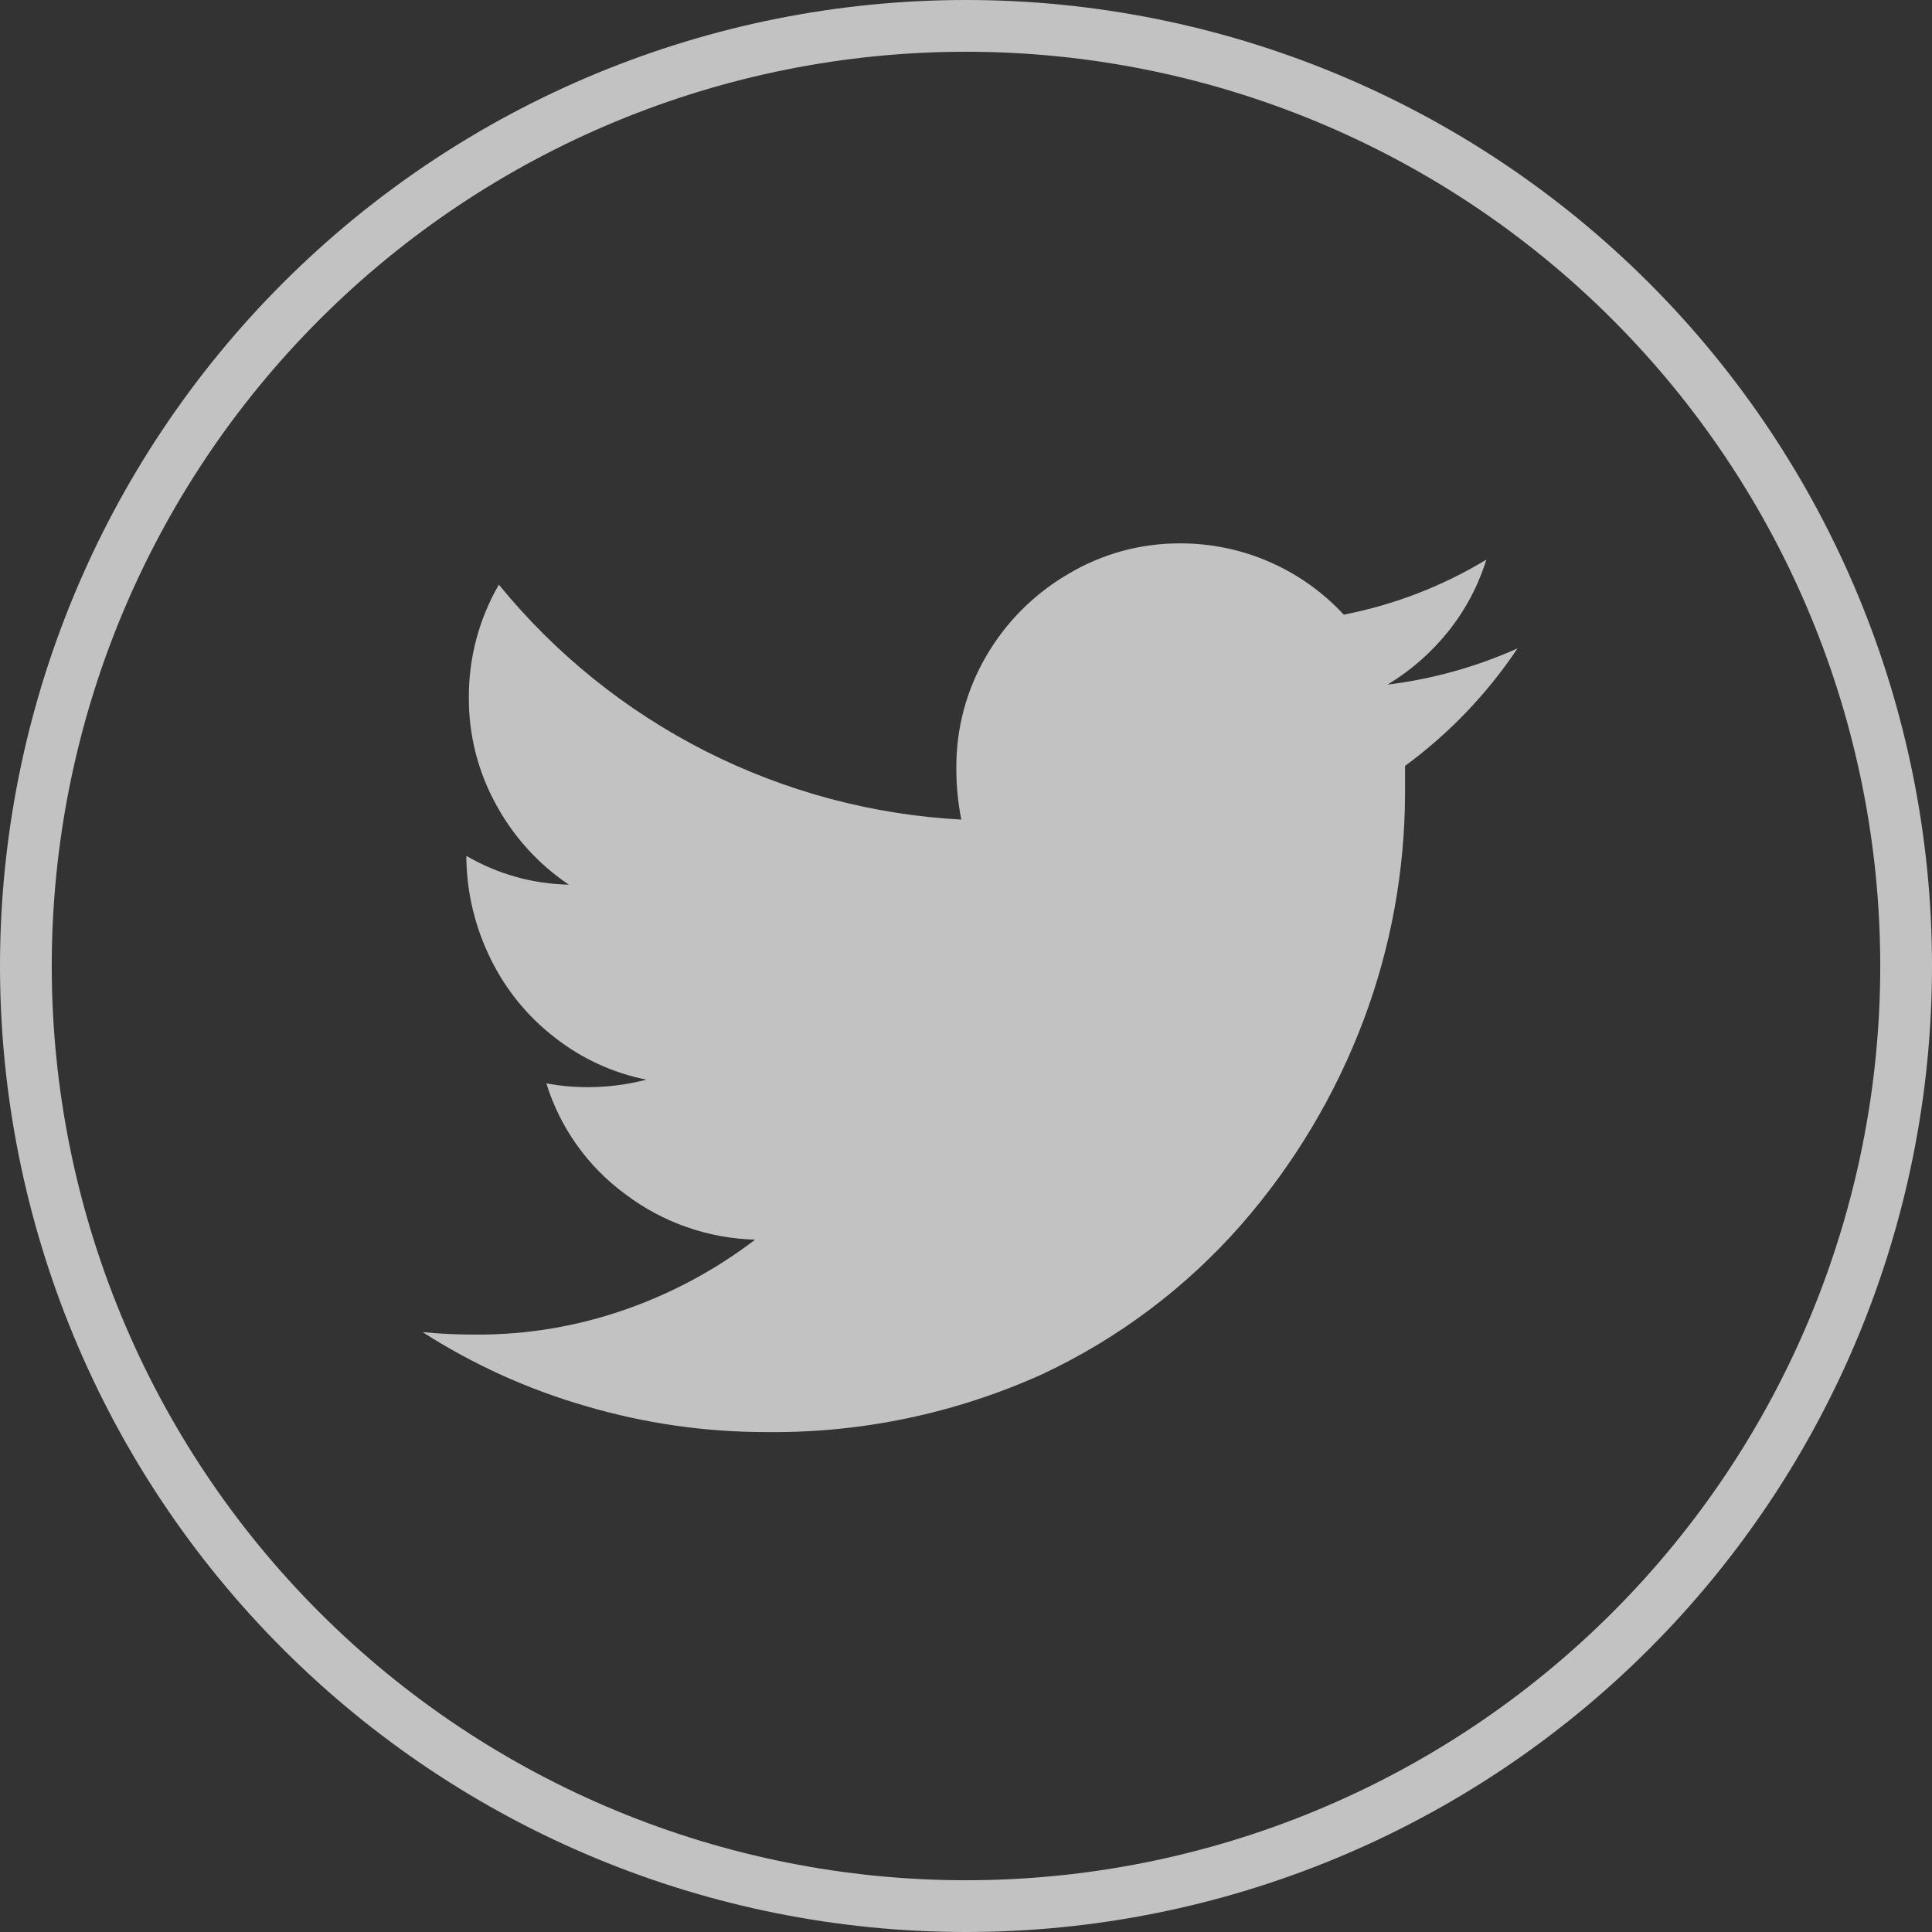 <svg width="28" height="28" viewBox="0 0 28 28" fill="none" xmlns="http://www.w3.org/2000/svg">
<rect x="0" y="0" width="28" height="28" fill="#333333" stroke="none"/>
<g opacity="0.7">
<path d="M14 27.625C10.386 27.625 6.921 26.189 4.366 23.634C1.81 21.079 0.375 17.614 0.375 14C0.375 10.386 1.81 6.921 4.366 4.366C6.921 1.81 10.386 0.375 14 0.375C17.614 0.375 21.079 1.81 23.634 4.366C26.189 6.921 27.625 10.386 27.625 14C27.625 17.614 26.189 21.079 23.634 23.634C21.079 26.189 17.614 27.625 14 27.625Z" stroke="white" stroke-width="0.75"/>
<path d="M20.363 11.1V11.517C20.358 12.631 20.156 13.735 19.765 14.777C19.356 15.866 18.755 16.872 17.99 17.748C17.185 18.666 16.198 19.406 15.092 19.922C13.845 20.483 12.492 20.768 11.125 20.755C10.229 20.757 9.338 20.629 8.48 20.375C7.648 20.134 6.854 19.774 6.125 19.306C6.379 19.331 6.638 19.343 6.904 19.342C7.638 19.345 8.367 19.222 9.06 18.98C9.737 18.744 10.373 18.402 10.944 17.966C10.262 17.948 9.603 17.717 9.06 17.305C8.517 16.906 8.117 16.344 7.918 15.701C8.115 15.738 8.316 15.756 8.516 15.756C8.803 15.756 9.09 15.72 9.368 15.647C8.885 15.551 8.432 15.343 8.045 15.04C7.65 14.737 7.331 14.346 7.112 13.899C6.89 13.45 6.769 12.959 6.759 12.458V12.404C7.21 12.668 7.722 12.811 8.244 12.821C7.801 12.523 7.438 12.122 7.185 11.652C6.925 11.178 6.791 10.645 6.795 10.104C6.793 9.531 6.943 8.969 7.23 8.473C8.048 9.477 9.067 10.298 10.221 10.884C11.376 11.47 12.64 11.809 13.932 11.878C13.884 11.634 13.859 11.385 13.86 11.136C13.855 10.563 14.005 10 14.295 9.505C14.581 9.014 14.99 8.605 15.481 8.319C15.971 8.026 16.532 7.873 17.102 7.875C17.548 7.874 17.989 7.965 18.397 8.143C18.805 8.321 19.173 8.581 19.475 8.908C20.205 8.766 20.904 8.496 21.541 8.111C21.424 8.49 21.236 8.843 20.988 9.153C20.743 9.459 20.445 9.719 20.109 9.922C20.76 9.842 21.395 9.665 21.993 9.397C21.553 10.055 21.001 10.632 20.363 11.1V11.1Z" fill="white"/>
</g>
</svg>
